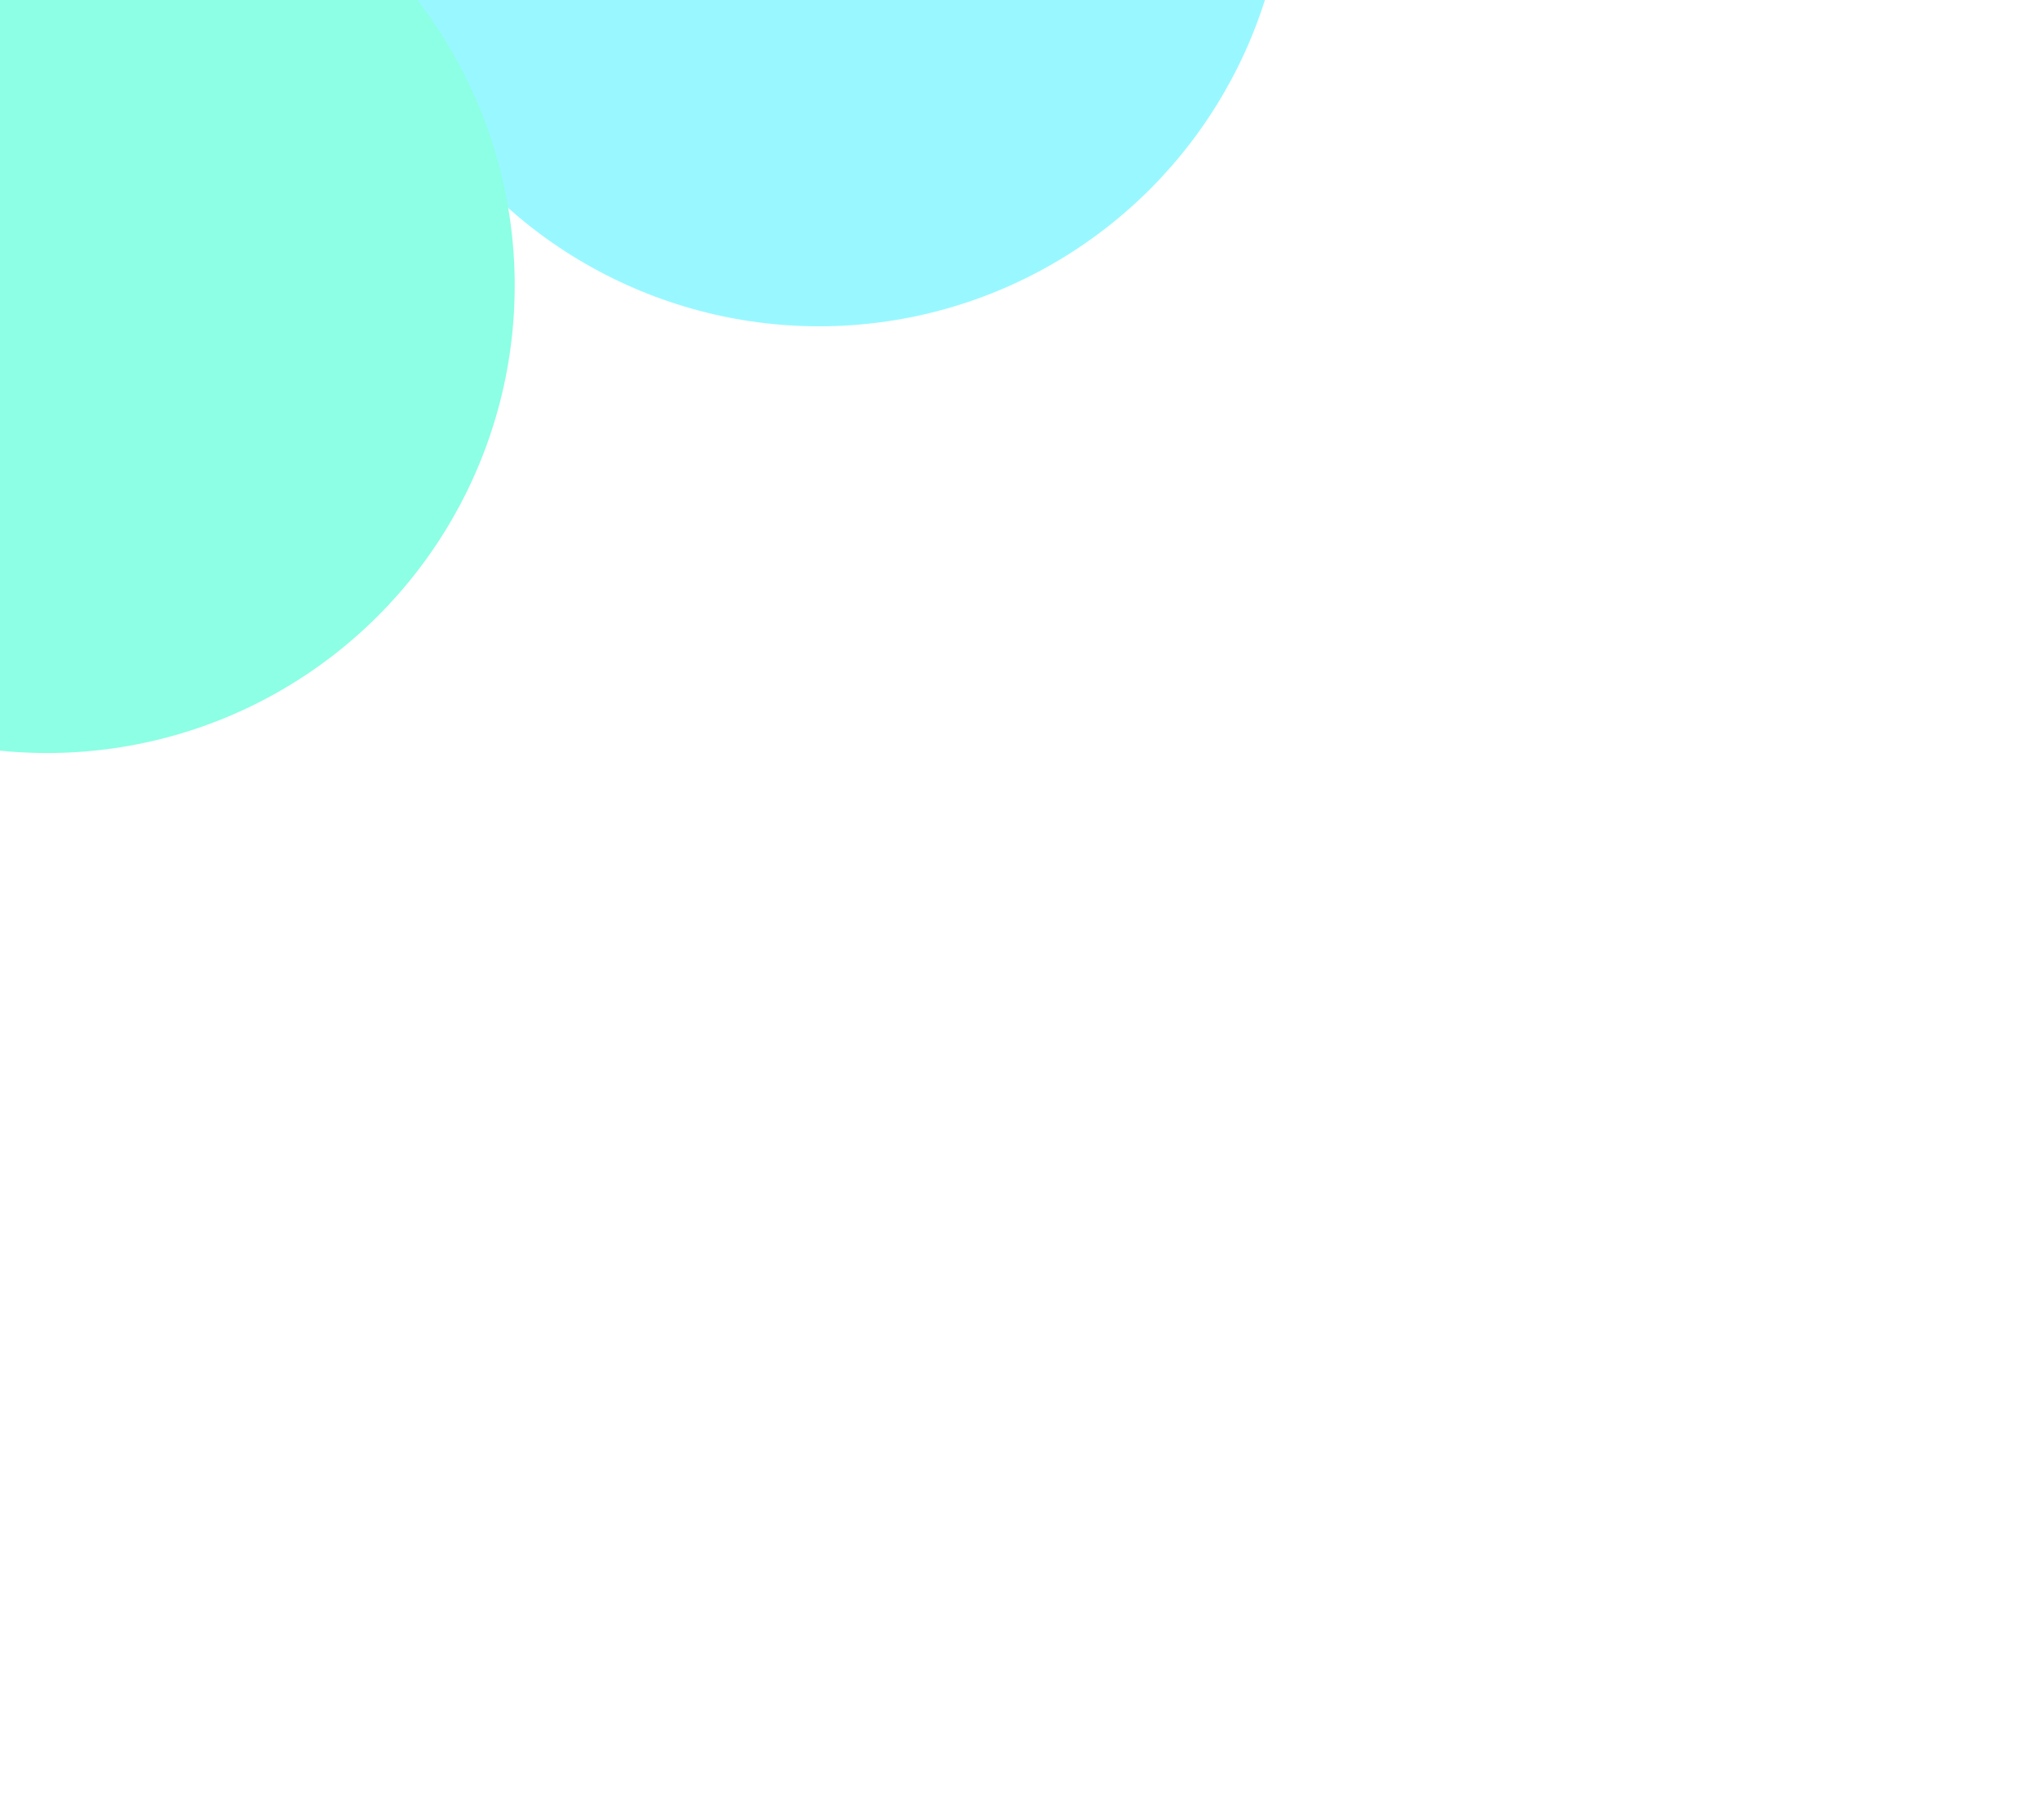 <svg width="325" height="290" viewBox="0 0 325 290" fill="none" xmlns="http://www.w3.org/2000/svg">
<g opacity="0.4" filter="url(#filter0_f_1406_141)">
<circle cx="130.5" cy="-22.5" r="74.5" fill="#00EEFF"/>
</g>
<g filter="url(#filter1_f_1406_141)">
<circle cx="7.5" cy="45.5" r="74.5" fill="#8CFFE4"/>
</g>
<defs>
<filter id="filter0_f_1406_141" x="-114" y="-267" width="489" height="489" filterUnits="userSpaceOnUse" color-interpolation-filters="sRGB">
<feFlood flood-opacity="0" result="BackgroundImageFix"/>
<feBlend mode="normal" in="SourceGraphic" in2="BackgroundImageFix" result="shape"/>
<feGaussianBlur stdDeviation="85" result="effect1_foregroundBlur_1406_141"/>
</filter>
<filter id="filter1_f_1406_141" x="-237" y="-199" width="489" height="489" filterUnits="userSpaceOnUse" color-interpolation-filters="sRGB">
<feFlood flood-opacity="0" result="BackgroundImageFix"/>
<feBlend mode="normal" in="SourceGraphic" in2="BackgroundImageFix" result="shape"/>
<feGaussianBlur stdDeviation="85" result="effect1_foregroundBlur_1406_141"/>
</filter>
</defs>
</svg>
